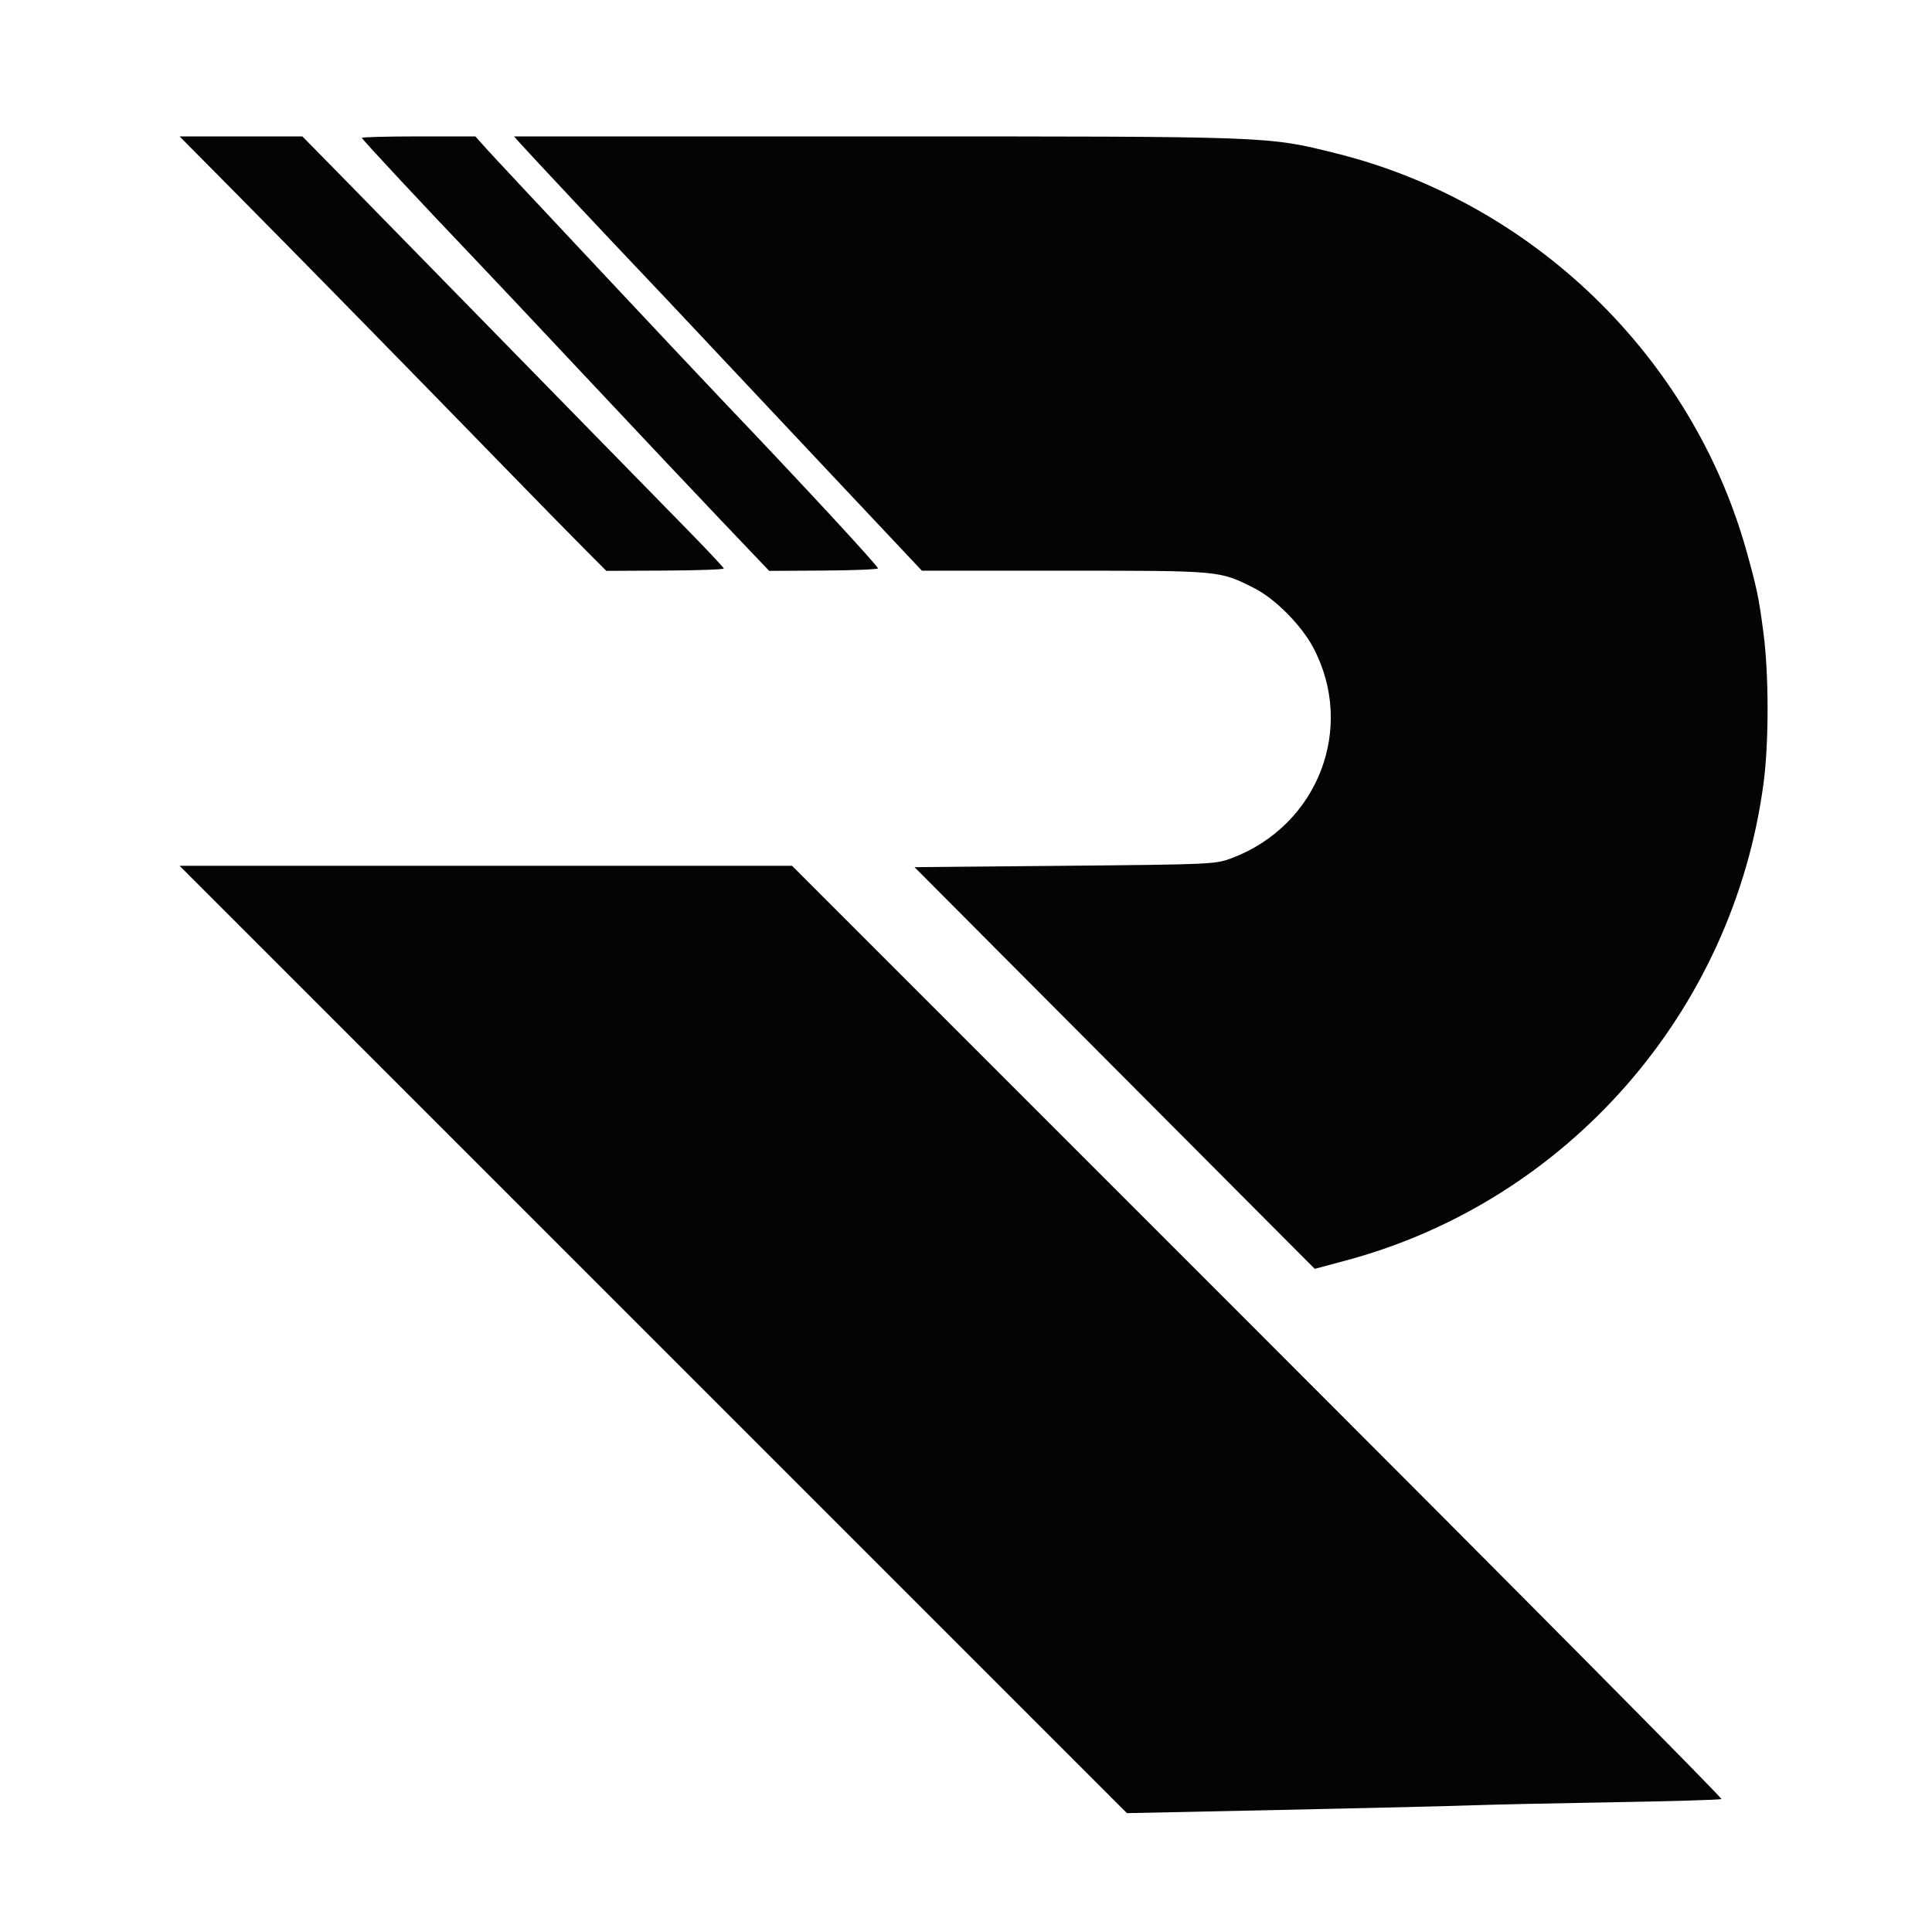 <svg xmlns="http://www.w3.org/2000/svg" width="694" height="694" viewBox="0 0 694 694" version="1.1"><path d="M 85.063 69.750 C 108.147 93.063, 142.897 128.517, 178.423 165 C 191.545 178.475, 205.772 193.002, 210.039 197.281 L 217.798 205.063 238.899 204.960 C 250.505 204.904, 260 204.570, 260 204.219 C 260 203.868, 253.347 196.813, 245.216 188.540 C 237.085 180.268, 210.647 153.250, 186.466 128.500 C 162.285 103.750, 134.877 75.737, 125.559 66.250 L 108.618 49 86.568 49 L 64.518 49 85.063 69.750 M 130 49.531 C 130 50.023, 152.441 74.092, 171.460 94 C 175.926 98.675, 193.721 117.575, 211.005 136 C 228.289 154.425, 250.051 177.503, 259.364 187.284 L 276.299 205.068 295.638 204.957 C 306.275 204.895, 315.156 204.542, 315.374 204.173 C 315.701 203.617, 287.460 173.096, 260.623 145 C 249.458 133.312, 178.980 58.182, 174.819 53.533 L 170.762 49 150.381 49 C 139.171 49, 130 49.239, 130 49.531 M 187.076 51.726 C 190.181 55.219, 218.680 85.606, 230.474 98 C 235.446 103.225, 245.837 114.250, 253.566 122.500 C 261.295 130.750, 281.915 152.688, 299.387 171.250 L 331.156 205 382.396 205 C 438.637 205, 437.987 204.940, 450.500 211.251 C 457.991 215.028, 467.440 224.534, 471.719 232.597 C 487.037 261.464, 473.466 296.557, 442.461 308.252 C 436.617 310.456, 435.439 310.510, 382.500 311 L 328.500 311.500 400.384 383.644 L 472.269 455.788 483.384 452.811 C 563.073 431.468, 622.664 363.347, 633.508 281.199 C 635.437 266.587, 635.413 242.252, 633.455 227.314 C 631.791 214.620, 631.079 211.196, 627.321 197.789 C 607.765 128.022, 550.622 72.692, 479.945 55.088 C 455.180 48.919, 457.379 49, 314.639 49 L 184.651 49 187.076 51.726 M 234.654 481.153 L 404.807 651.306 460.653 650.133 C 491.369 649.487, 521.900 648.754, 528.500 648.503 C 535.100 648.252, 557.825 647.756, 579 647.401 C 600.175 647.045, 617.890 646.526, 618.367 646.246 C 618.844 645.966, 543.920 570.421, 451.868 478.368 L 284.502 311 174.501 311 L 64.501 311 234.654 481.153" stroke="none" fill="#040404" fill-rule="evenodd"/></svg>
